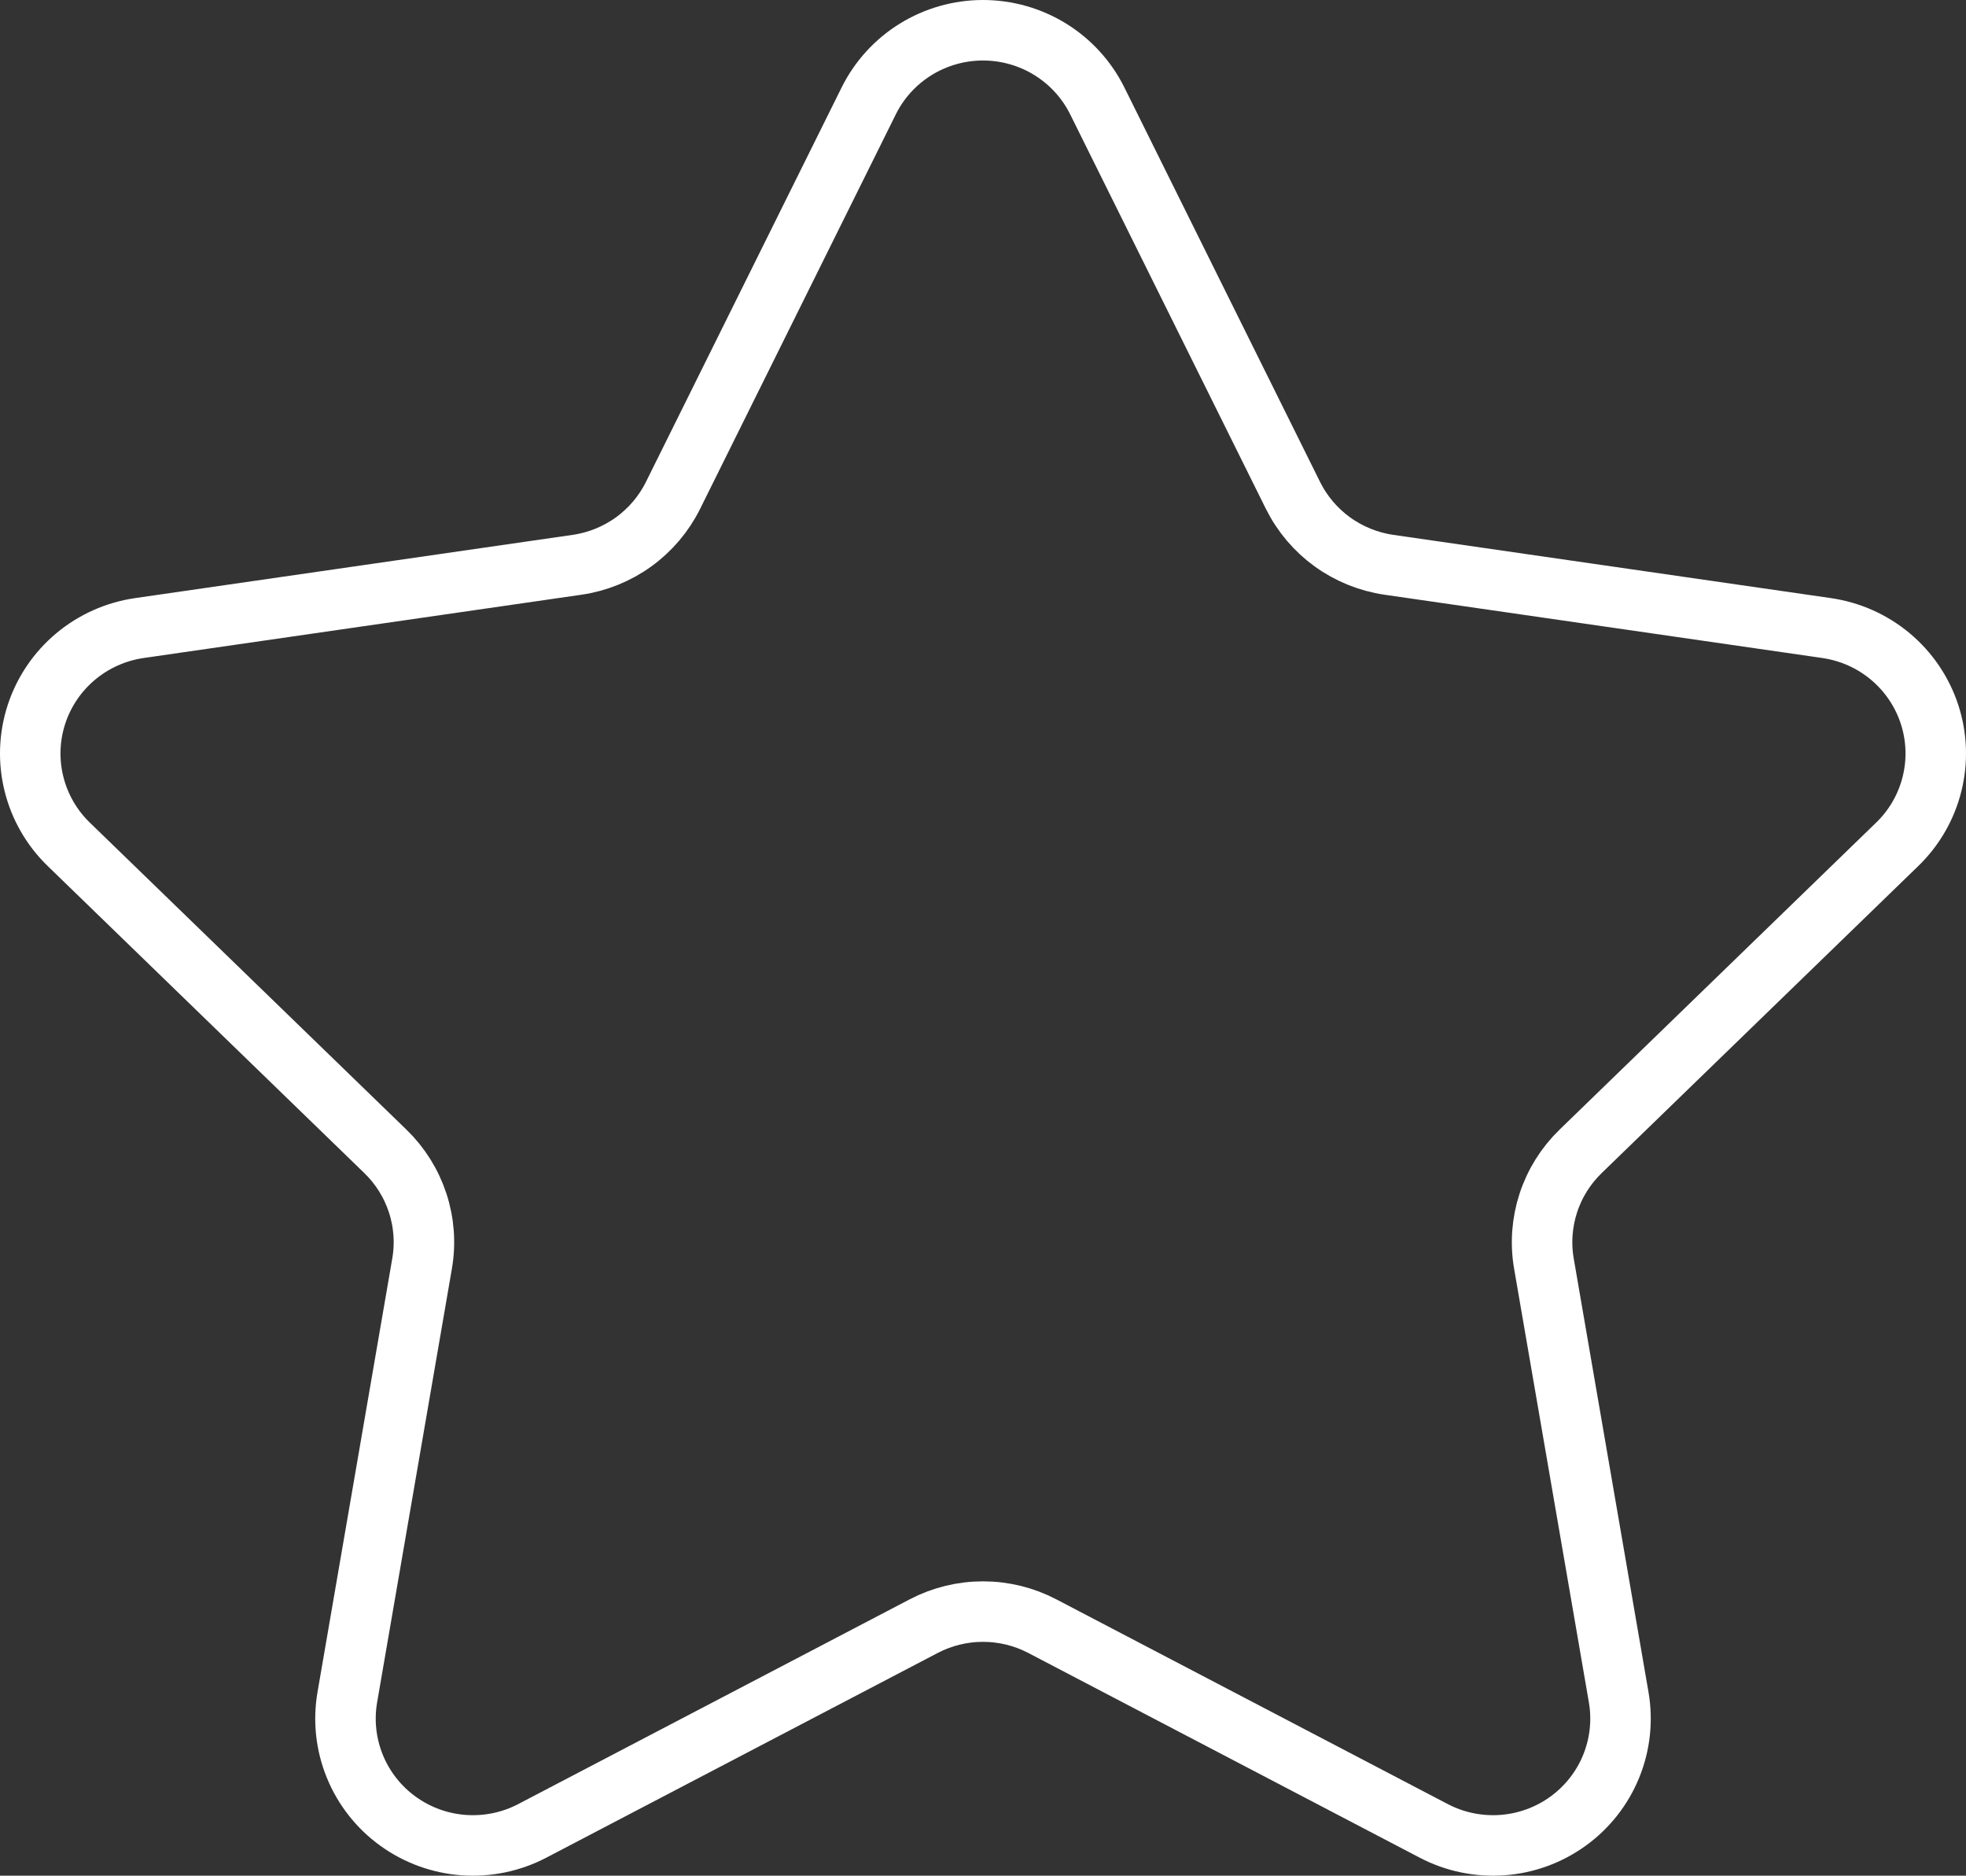 <?xml version="1.0" encoding="UTF-8"?> <svg xmlns="http://www.w3.org/2000/svg" width="65" height="62" viewBox="0 0 65 62" fill="none"><rect x="0" y="0" width="65" height="62" fill="#333333" stroke="none"/><path d="M28.722 3.335C29.07 2.634 29.608 2.044 30.276 1.631C30.943 1.219 31.714 1 32.5 1C33.286 1 34.057 1.219 34.724 1.631C35.392 2.044 35.93 2.634 36.278 3.335C38.569 7.95 41.316 13.487 42.749 16.376C43.052 16.985 43.499 17.513 44.051 17.912C44.604 18.311 45.246 18.571 45.922 18.669C49.129 19.132 55.273 20.02 60.392 20.76C61.17 20.873 61.901 21.199 62.502 21.703C63.103 22.207 63.551 22.868 63.794 23.612C64.037 24.356 64.066 25.152 63.877 25.911C63.689 26.67 63.291 27.362 62.727 27.907C59.023 31.5 54.577 35.81 52.257 38.059C51.768 38.533 51.402 39.118 51.191 39.764C50.98 40.41 50.929 41.098 51.045 41.767C51.592 44.944 52.643 51.03 53.517 56.101C53.65 56.872 53.563 57.664 53.267 58.388C52.971 59.112 52.477 59.74 51.841 60.199C51.205 60.659 50.452 60.933 49.668 60.989C48.884 61.045 48.099 60.883 47.403 60.519C42.824 58.124 37.329 55.252 34.46 53.751C33.856 53.435 33.183 53.27 32.5 53.27C31.817 53.27 31.144 53.435 30.54 53.751C27.671 55.252 22.176 58.124 17.597 60.519C16.901 60.883 16.116 61.045 15.332 60.989C14.548 60.933 13.795 60.659 13.159 60.199C12.523 59.74 12.029 59.112 11.733 58.388C11.437 57.664 11.35 56.872 11.483 56.101C12.357 51.03 13.408 44.944 13.955 41.767C14.071 41.098 14.021 40.41 13.809 39.764C13.598 39.118 13.232 38.533 12.743 38.059C10.423 35.81 5.977 31.5 2.272 27.907C1.709 27.362 1.311 26.67 1.123 25.911C0.934 25.152 0.963 24.356 1.206 23.612C1.449 22.868 1.897 22.207 2.498 21.703C3.099 21.199 3.83 20.873 4.608 20.76C9.727 20.02 15.871 19.132 19.078 18.669C19.754 18.571 20.396 18.311 20.949 17.912C21.502 17.512 21.948 16.985 22.251 16.376C23.684 13.487 26.431 7.95 28.722 3.335Z" stroke="white" stroke-width="2" stroke-miterlimit="10" stroke-linecap="round" stroke-linejoin="round"></path></svg> 